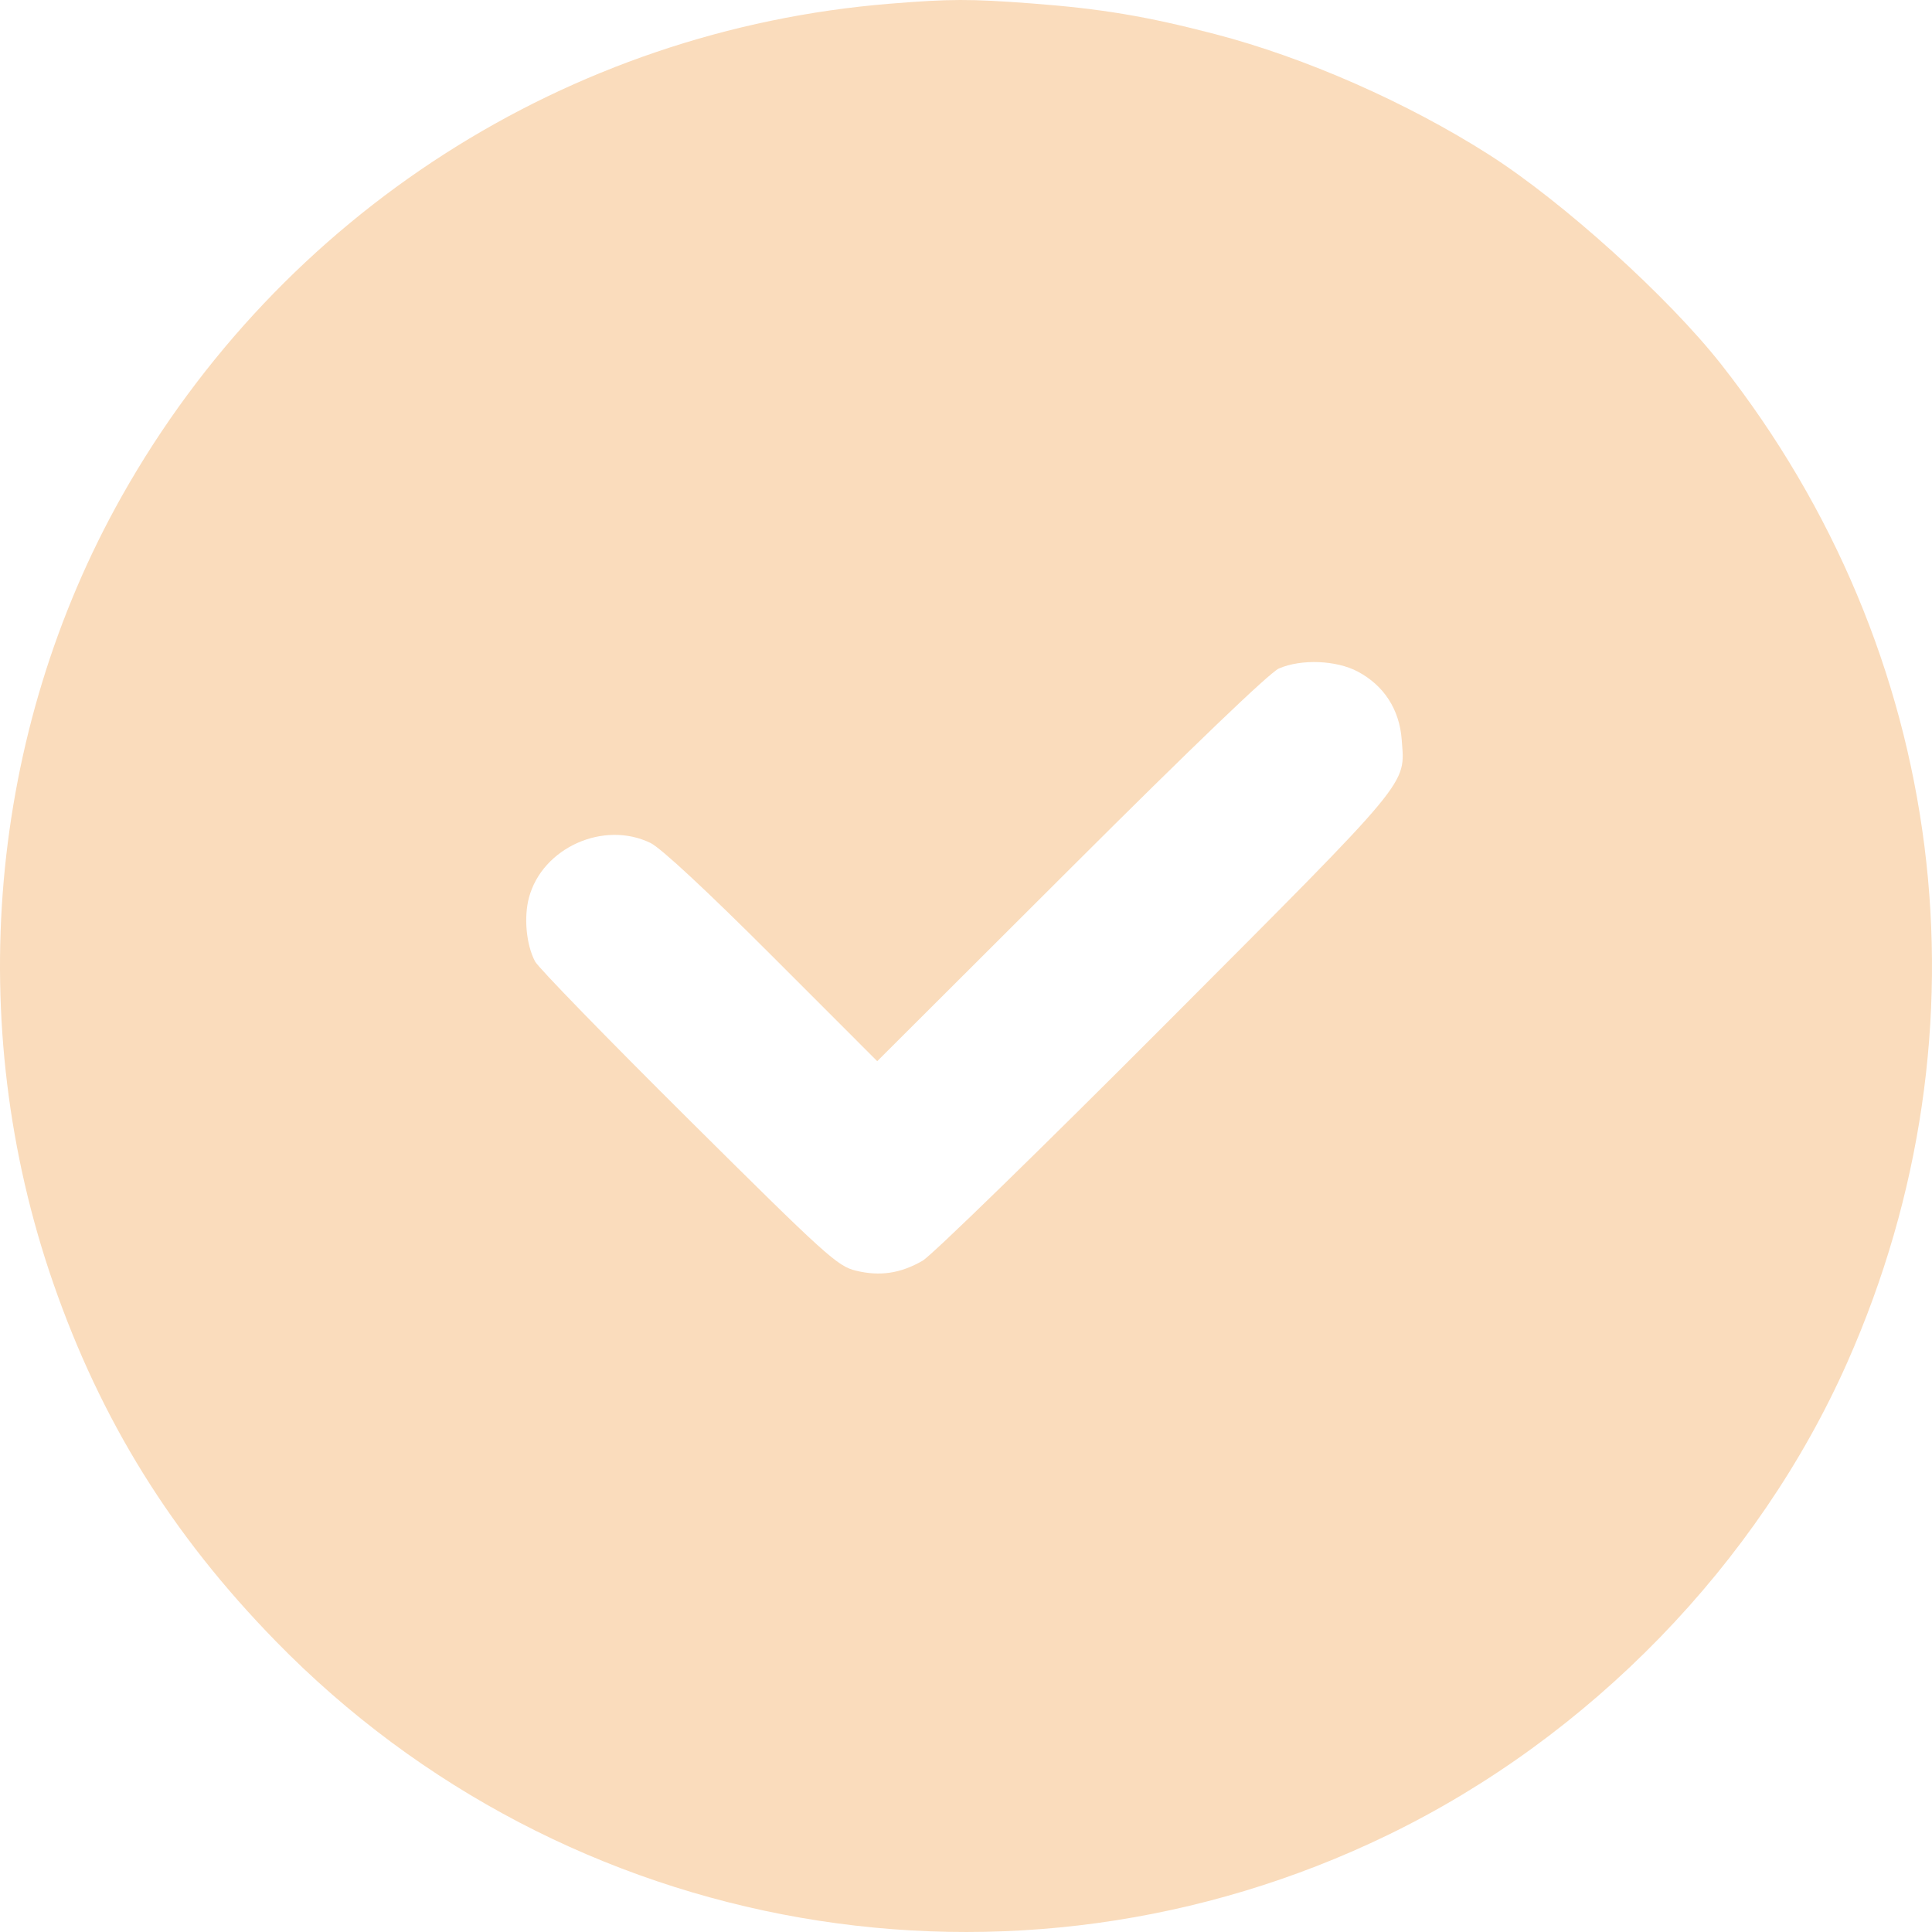 <svg width="140" height="140" viewBox="0 0 140 140" fill="none" xmlns="http://www.w3.org/2000/svg">
<path fill-rule="evenodd" clip-rule="evenodd" d="M64.47 0.27C41.139 2.167 20.348 15.498 8.833 35.945C-0.84 53.118 -2.675 74.148 3.856 92.97C7.32 102.953 12.435 111.189 19.967 118.911C41.001 140.474 73.451 146.129 100.589 132.961C115.232 125.856 127.399 113.326 133.884 98.673C144.559 74.55 141.104 47.251 124.737 26.419C120.895 21.528 113.237 14.61 107.902 11.21C101.951 7.417 94.582 4.173 88.053 2.473C83.094 1.181 79.797 0.629 74.768 0.25C70.298 -0.088 68.838 -0.085 64.47 0.27ZM98.378 48.66C100.284 49.666 101.415 51.415 101.573 53.6C101.815 56.936 102.456 56.163 84.507 74.162C75.457 83.238 67.515 90.975 66.858 91.354C65.262 92.277 63.767 92.501 62.028 92.079C60.683 91.753 59.898 91.044 49.896 81.108C44.014 75.266 39.008 70.119 38.772 69.671C38.134 68.463 37.946 66.472 38.333 65.036C39.305 61.428 43.745 59.435 47.138 61.084C47.891 61.45 51.239 64.563 55.96 69.285L63.568 76.897L77.601 62.893C86.414 54.097 92.022 48.721 92.678 48.439C94.299 47.742 96.823 47.84 98.378 48.66Z" fill="#FADCBC"/>
</svg>
